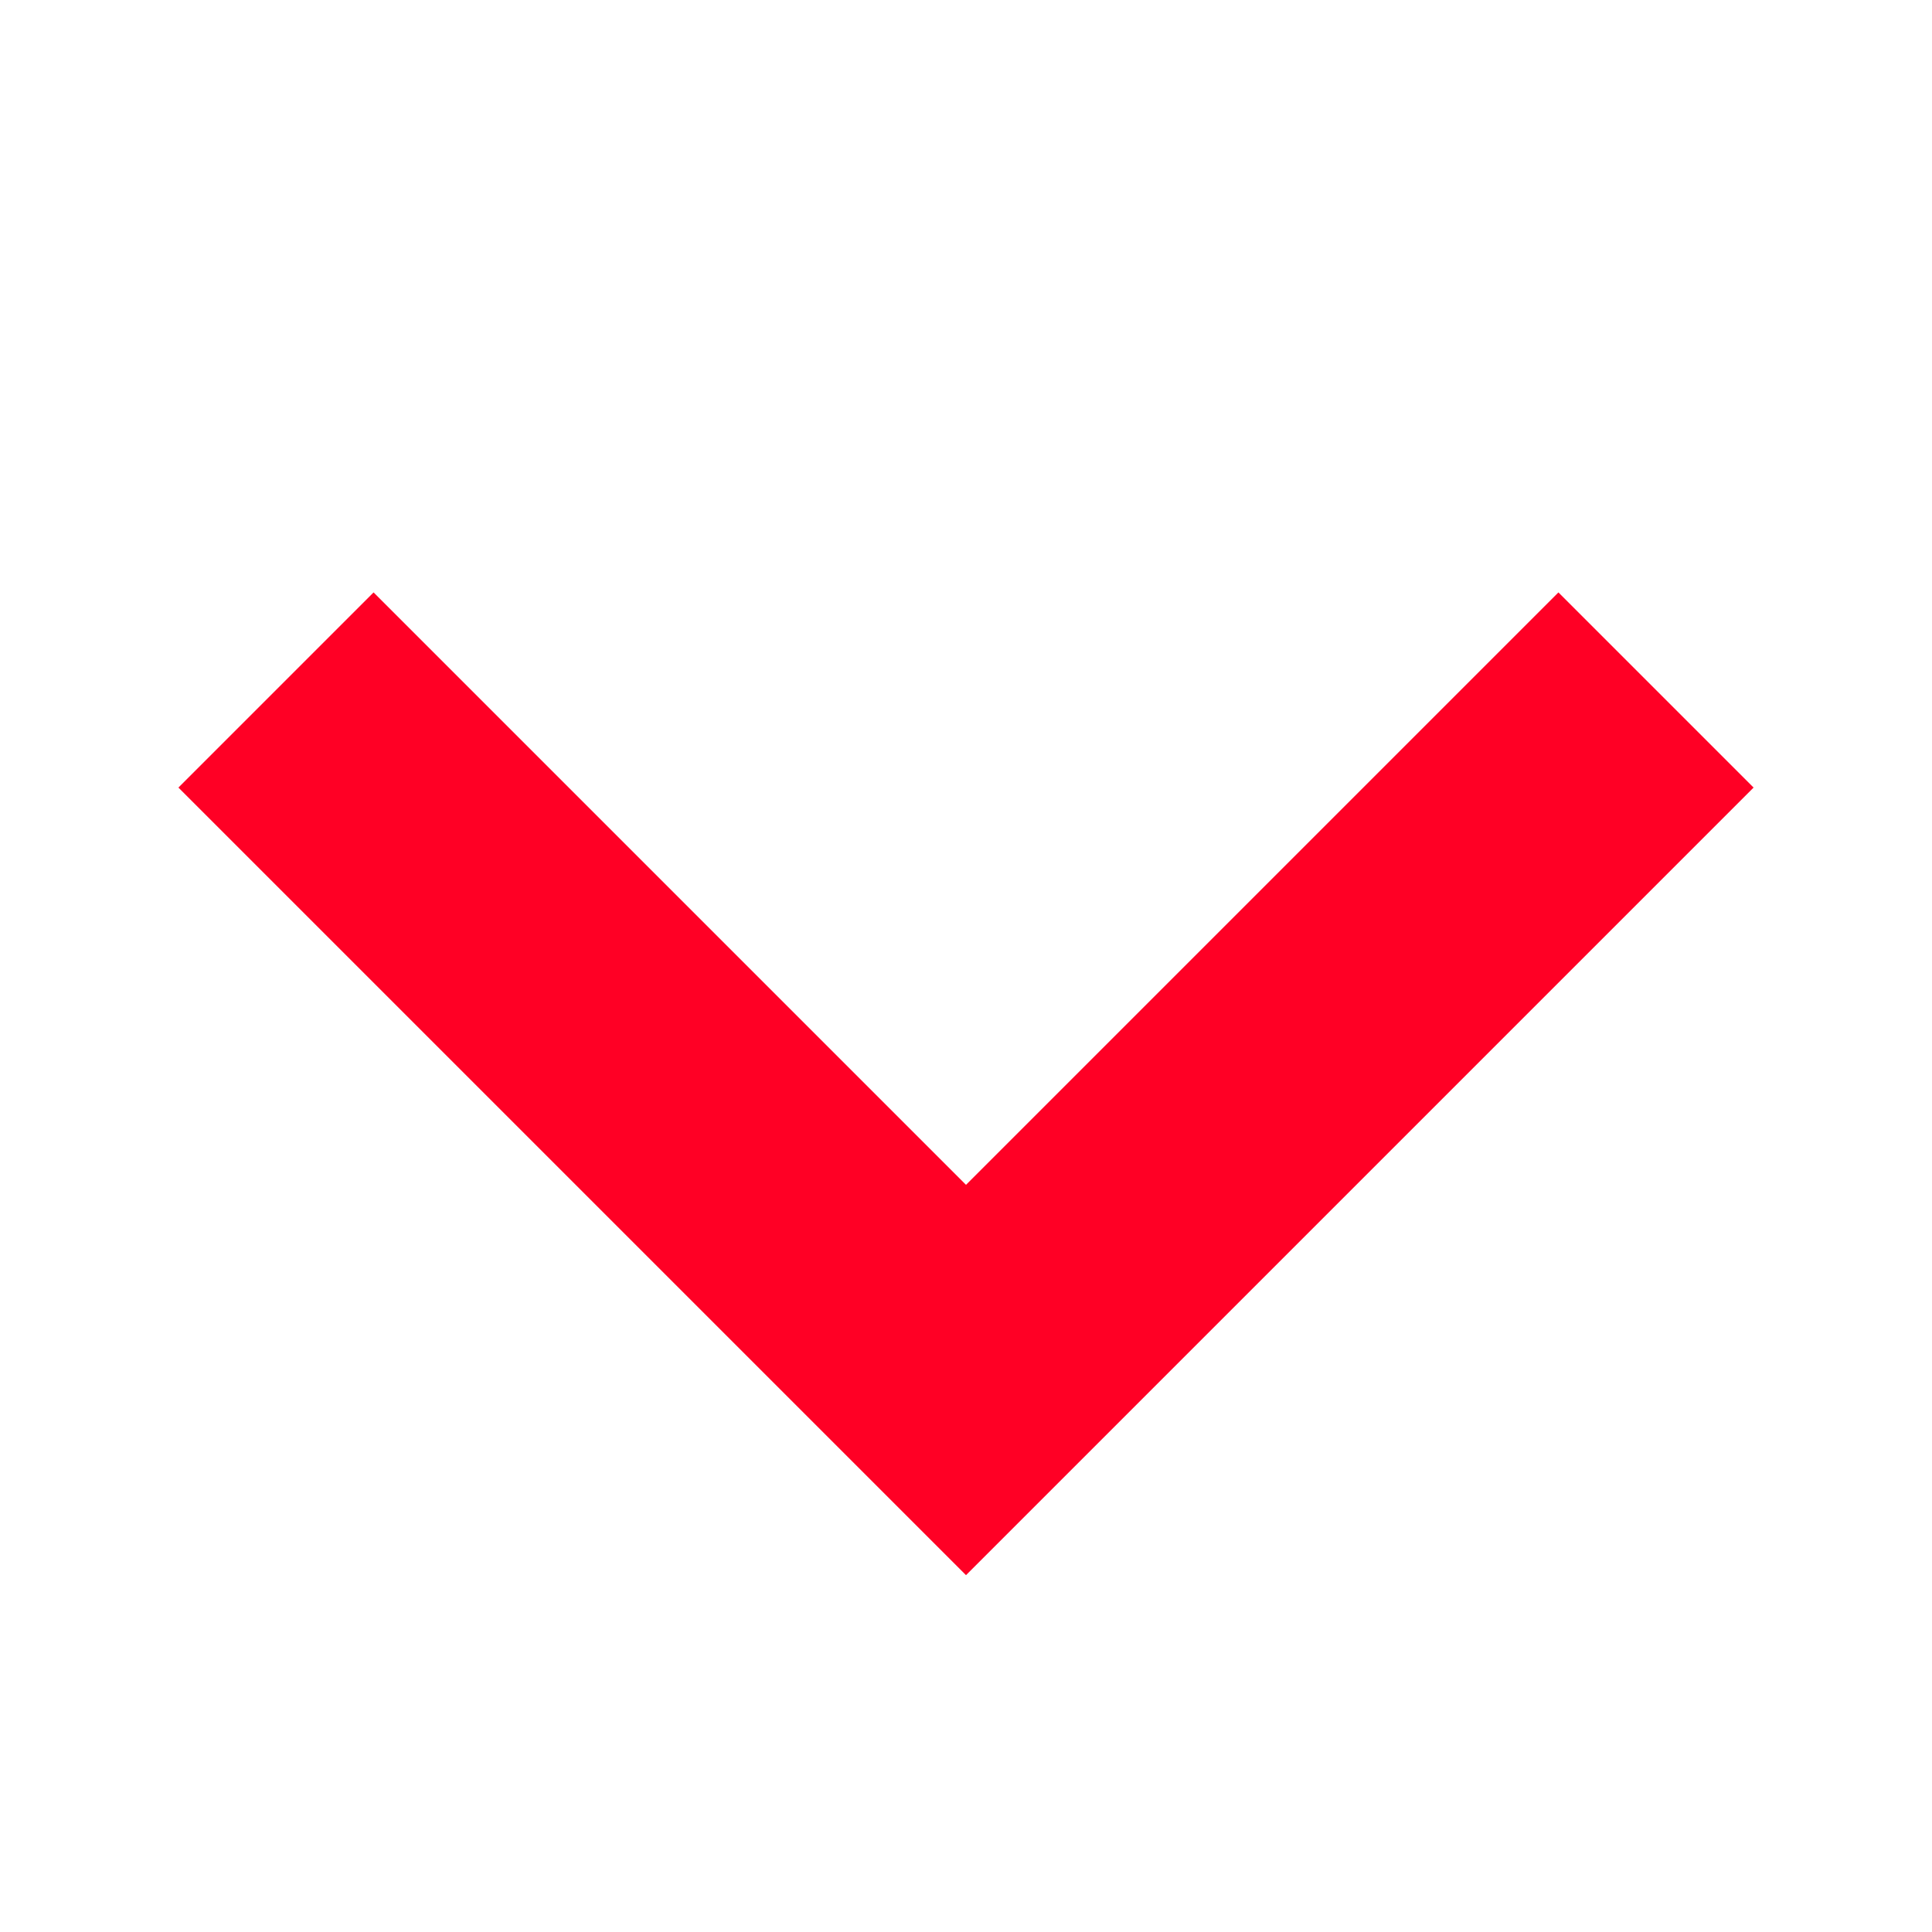 <svg xmlns="http://www.w3.org/2000/svg" width="14" height="14" viewBox="0 0 14 14">
  <g id="Group_10461" data-name="Group 10461" transform="translate(-22285 946)">
    <rect id="Rectangle_26066" data-name="Rectangle 26066" width="14" height="14" transform="translate(22285 -946)" fill="none"/>
    <path id="chevron-down" d="M6,9l5,5,5-5" transform="translate(22281 -950)" fill="none" stroke="#ff0025" stroke-width="2"/>
  </g>
</svg>
